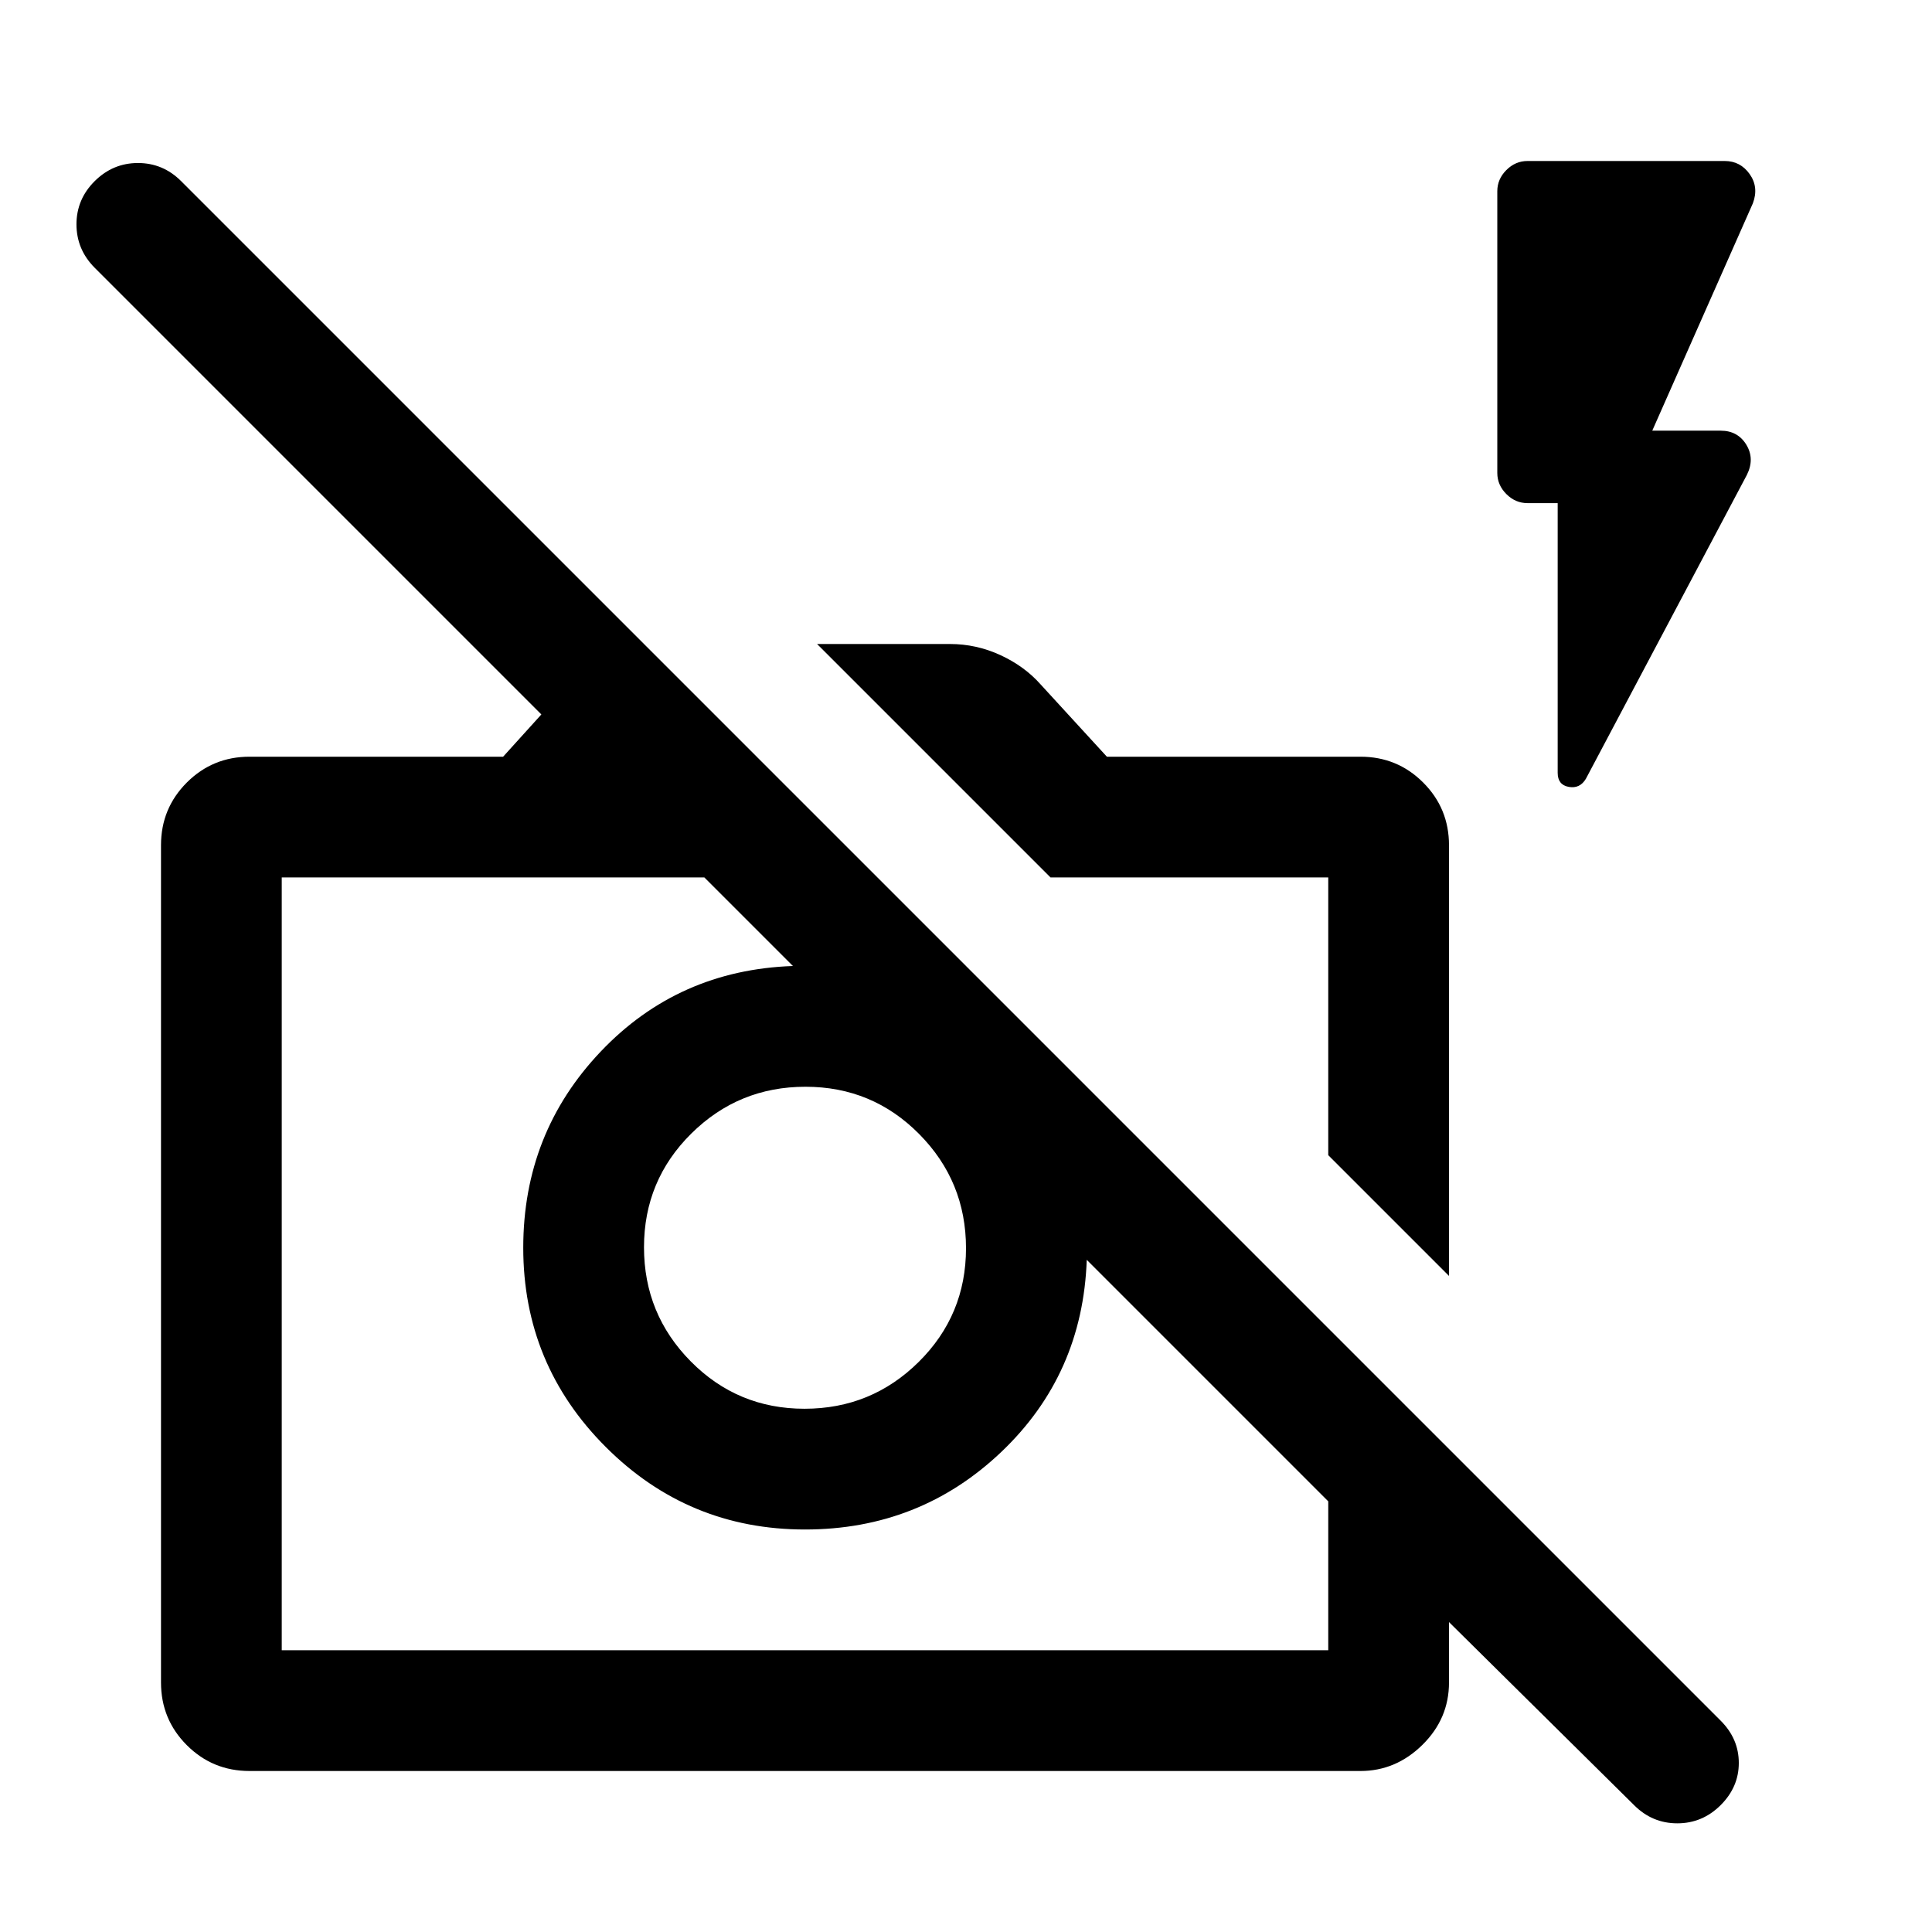 <svg xmlns="http://www.w3.org/2000/svg" width="48" height="48" viewBox="0 -960 960 960"><path d="m812-63-92-91v30q0 18-13.2 31T676-80H124q-18.333 0-31.167-12.833Q80-105.667 80-124v-416q0-18.333 12.833-31.167Q105.667-584 124-584h126l19-21L47-827q-9-9.067-9-21.533Q38-861 47.053-870q9.052-9 21.5-9Q81-879 90-870l765 765q9 9 9 21t-9.053 21q-9.052 9-21.5 9Q821-54 812-63Zm-672-77h520v-74L540-334q-2 57-42.5 95.5T400-200q-58 0-99-41t-41-99q0-57 38.5-97.5T394-480l-44-44H140v384Zm259.765-120Q433-260 456.5-283.265q23.5-23.264 23.5-56.5Q480-373 456.735-396.5q-23.264-23.5-56.5-23.5Q367-420 343.5-396.735q-23.5 23.264-23.5 56.5Q320-307 343.265-283.5q23.264 23.5 56.5 23.5ZM720-326l-60-60v-138H522L406-640h66q13.104 0 25.052 5.5T517-620l33 36h126q18.333 0 31.167 12.833Q720-558.333 720-540v214Zm54-384h-15q-6 0-10.5-4.5T744-725v-140q0-6 4.5-10.5T759-880h98q7.792 0 12.396 6.5Q874-867 871-859l-50 113h34q8.5 0 12.75 7t.25 15l-80 151q-3 5-8.5 4t-5.5-7v-134ZM660-386Zm-155 17Z"/></svg>